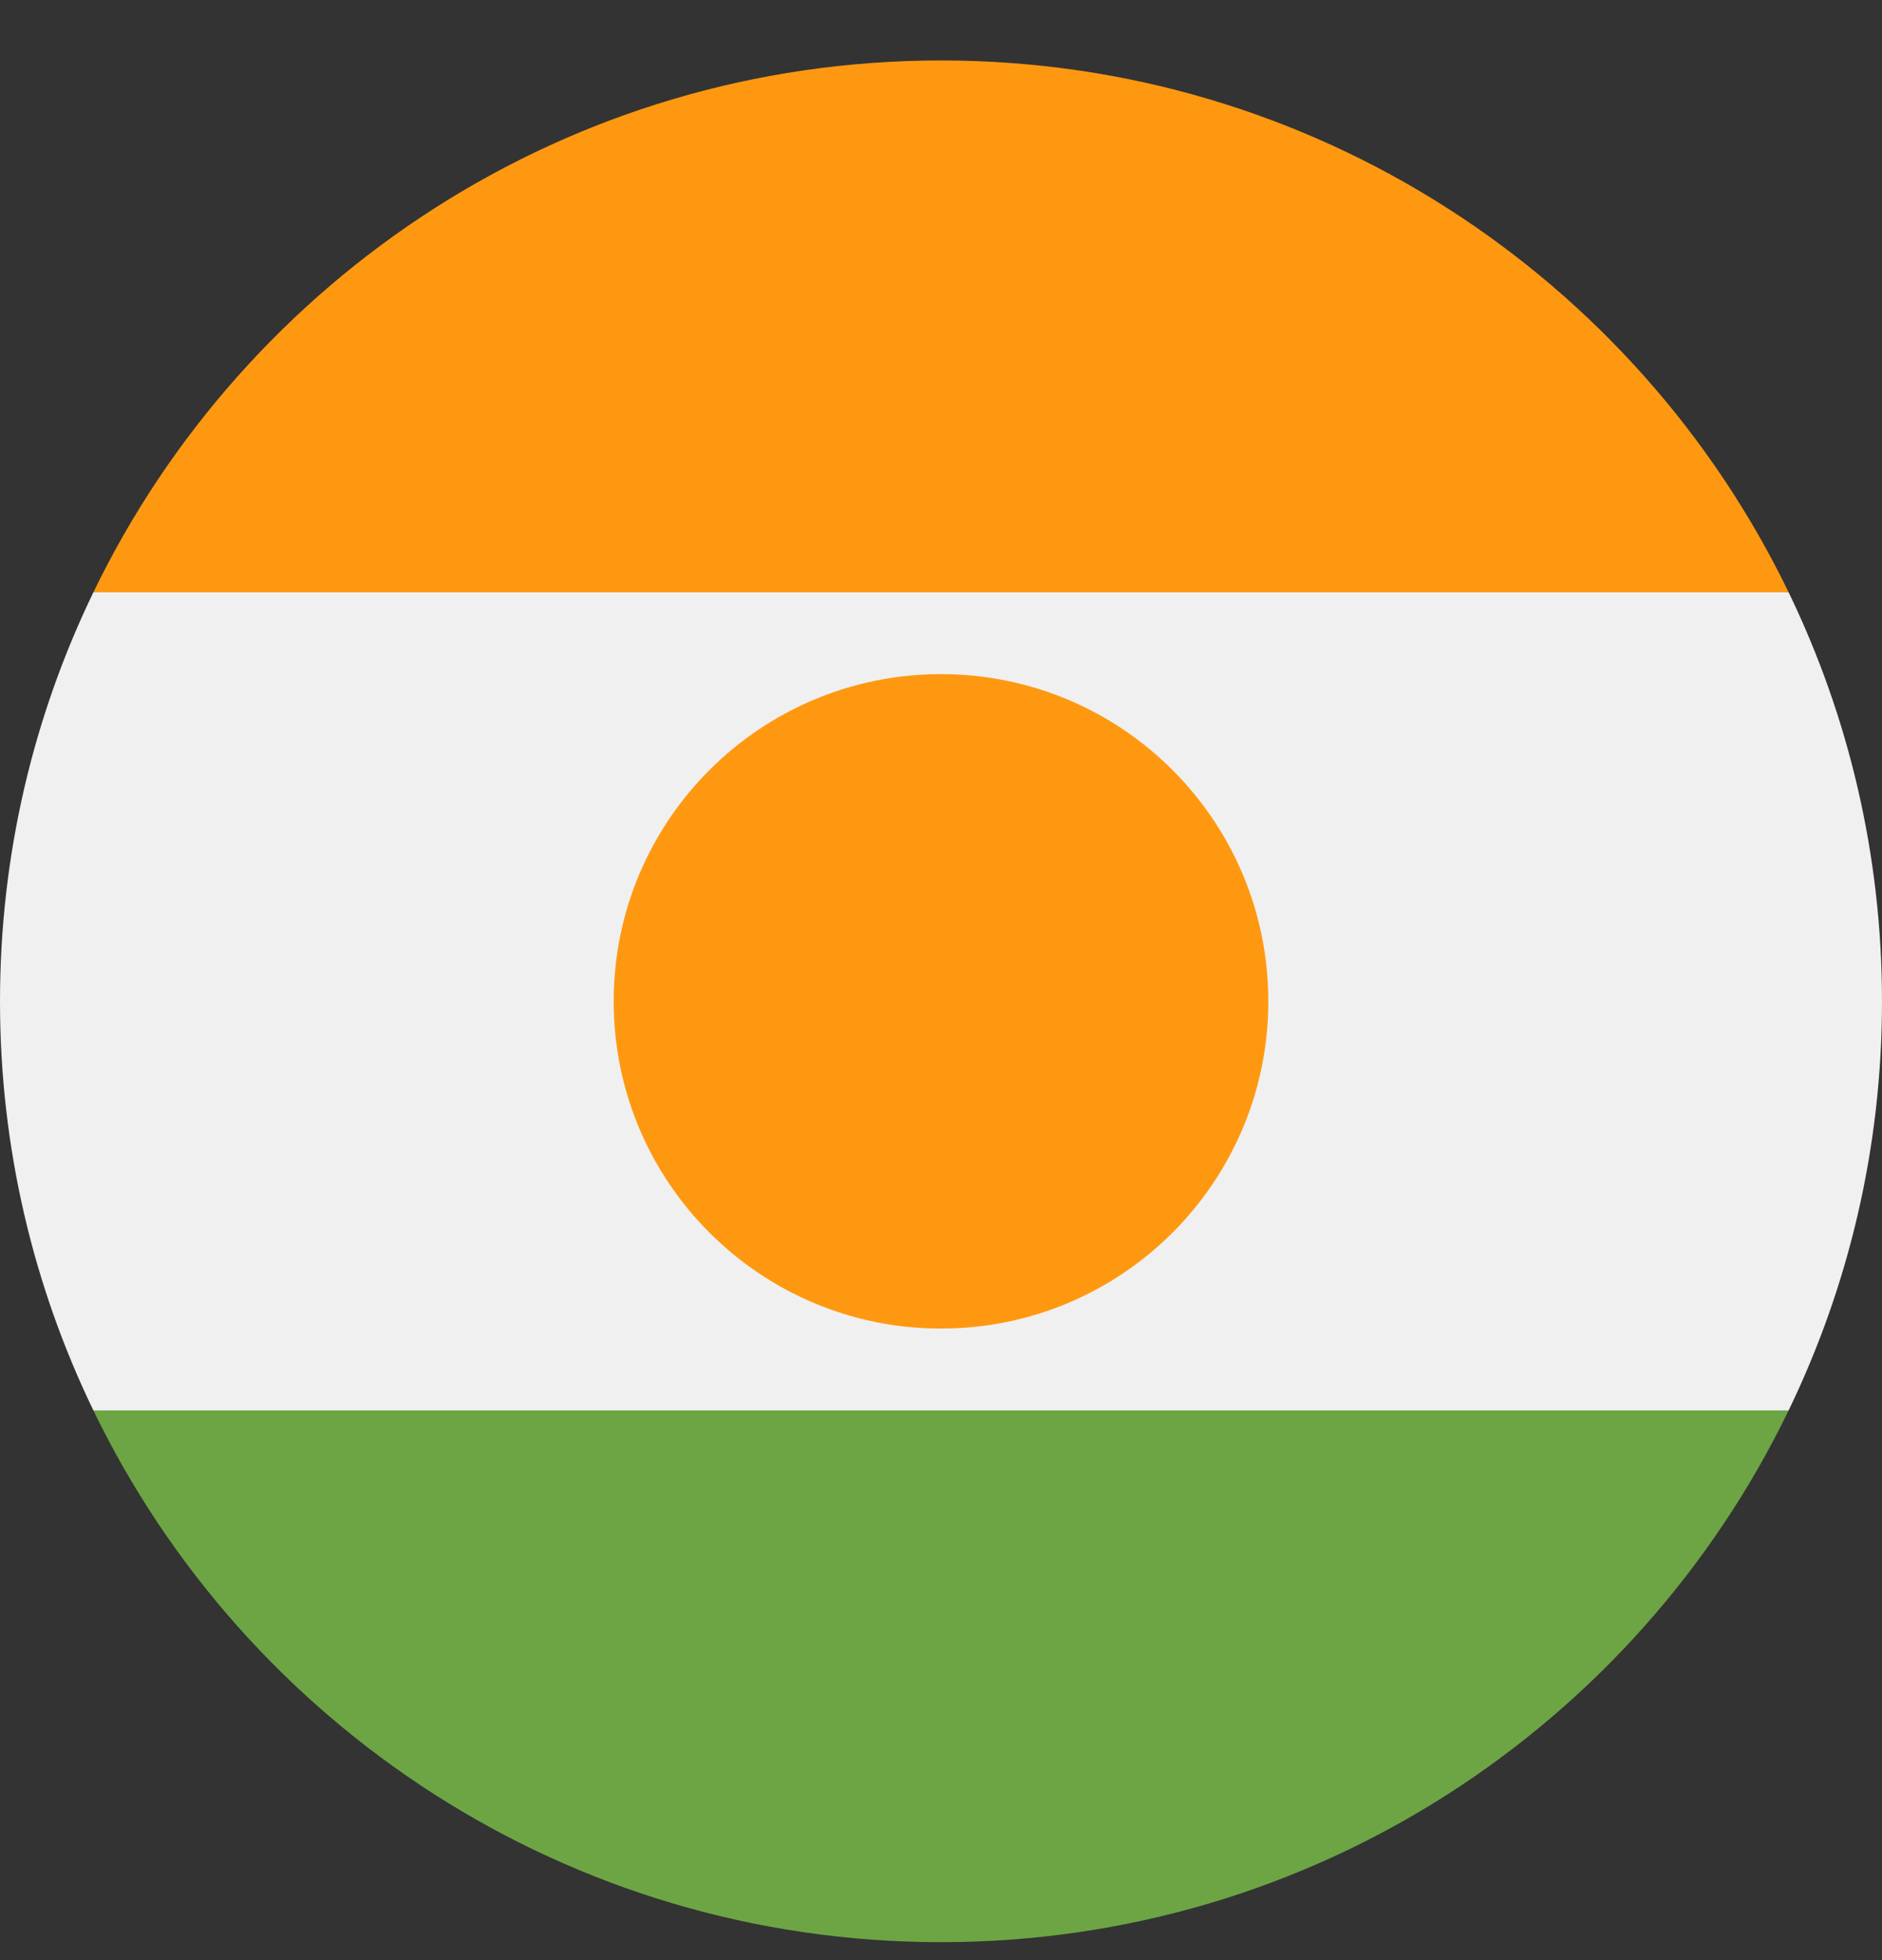 <svg width="24" height="25" viewBox="0 0 24 25" fill="none" xmlns="http://www.w3.org/2000/svg">
<rect x="0" y="0" width="24" height="25" fill="#333333" stroke="none"/>
<g clip-path="url(#clip0)">
<path d="M1.191 7.554C0.428 9.132 0 10.902 0 12.772C0 14.642 0.428 16.411 1.191 17.989L12 19.032L22.809 17.989C23.572 16.411 24 14.642 24 12.772C24 10.902 23.572 9.132 22.809 7.554L12 6.511L1.191 7.554Z" fill="#F0F0F0"/>
<path d="M1.191 17.989C3.132 22.003 7.242 24.771 12 24.771C16.758 24.771 20.868 22.003 22.809 17.989H1.191Z" fill="#6DA544"/>
<path d="M1.191 7.554H22.809C20.868 3.54 16.758 0.771 12 0.771C7.243 0.771 3.132 3.54 1.191 7.554Z" fill="#FF9811"/>
<path d="M12 16.945C14.305 16.945 16.174 15.077 16.174 12.771C16.174 10.466 14.305 8.598 12 8.598C9.695 8.598 7.826 10.466 7.826 12.771C7.826 15.077 9.695 16.945 12 16.945Z" fill="#FF9811"/>
</g>
<defs>
<clipPath id="clip0">
<path d="M0 0.771H24V24.771H0V0.771Z" fill="white"/>
</clipPath>
</defs>
</svg>
